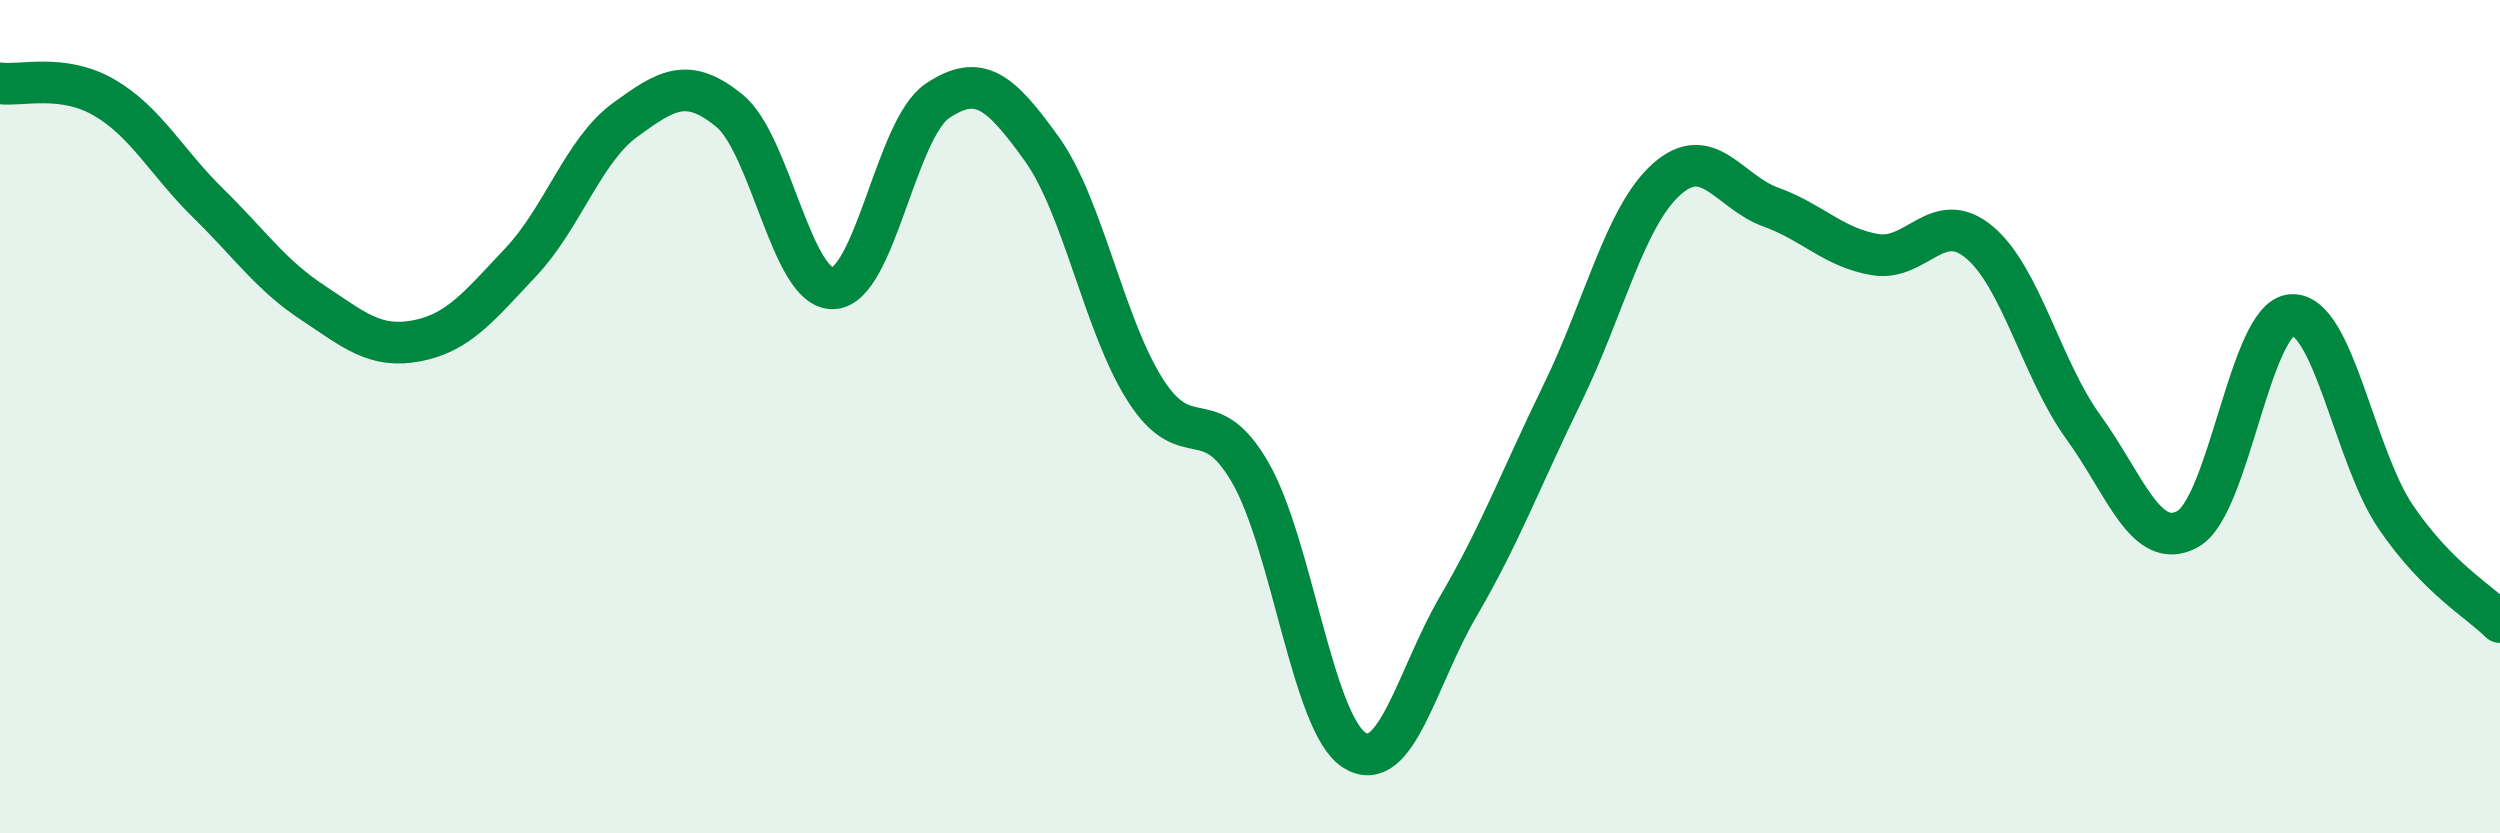 
    <svg width="60" height="20" viewBox="0 0 60 20" xmlns="http://www.w3.org/2000/svg">
      <path
        d="M 0,2 C 0.5,2.07 1.5,1.76 2.5,2.34 C 3.5,2.92 4,3.9 5,4.88 C 6,5.86 6.5,6.6 7.5,7.26 C 8.5,7.92 9,8.37 10,8.18 C 11,7.99 11.5,7.35 12.5,6.29 C 13.5,5.23 14,3.61 15,2.88 C 16,2.15 16.5,1.84 17.5,2.65 C 18.5,3.46 19,6.97 20,6.92 C 21,6.87 21.5,3.09 22.5,2.42 C 23.5,1.75 24,2.18 25,3.57 C 26,4.96 26.5,7.83 27.5,9.38 C 28.5,10.93 29,9.61 30,11.33 C 31,13.05 31.5,17.36 32.5,18 C 33.5,18.64 34,16.26 35,14.55 C 36,12.84 36.5,11.49 37.5,9.44 C 38.5,7.39 39,5.19 40,4.3 C 41,3.41 41.5,4.61 42.5,4.97 C 43.5,5.33 44,5.94 45,6.11 C 46,6.28 46.5,4.98 47.5,5.81 C 48.5,6.64 49,8.87 50,10.25 C 51,11.63 51.5,13.24 52.5,12.7 C 53.5,12.16 54,7.62 55,7.56 C 56,7.5 56.5,10.94 57.5,12.41 C 58.5,13.88 59.5,14.43 60,14.93L60 20L0 20Z"
        fill="#008740"
        opacity="0.1"
        stroke-linecap="round"
        stroke-linejoin="round"
      />
      <path
        d="M 0,2 C 0.5,2.07 1.5,1.76 2.5,2.34 C 3.5,2.92 4,3.9 5,4.88 C 6,5.86 6.5,6.6 7.5,7.26 C 8.5,7.92 9,8.37 10,8.18 C 11,7.99 11.5,7.35 12.5,6.29 C 13.5,5.23 14,3.61 15,2.88 C 16,2.15 16.5,1.84 17.5,2.65 C 18.5,3.46 19,6.97 20,6.92 C 21,6.87 21.5,3.09 22.5,2.42 C 23.5,1.75 24,2.18 25,3.57 C 26,4.96 26.5,7.83 27.5,9.38 C 28.5,10.93 29,9.61 30,11.33 C 31,13.05 31.5,17.36 32.5,18 C 33.5,18.64 34,16.26 35,14.55 C 36,12.84 36.5,11.49 37.5,9.44 C 38.5,7.39 39,5.19 40,4.3 C 41,3.41 41.5,4.61 42.5,4.97 C 43.5,5.33 44,5.94 45,6.11 C 46,6.28 46.5,4.98 47.5,5.81 C 48.5,6.64 49,8.87 50,10.25 C 51,11.63 51.5,13.24 52.5,12.7 C 53.5,12.16 54,7.62 55,7.56 C 56,7.5 56.5,10.94 57.5,12.41 C 58.5,13.88 59.5,14.43 60,14.93"
        stroke="#008740"
        stroke-width="1"
        fill="none"
        stroke-linecap="round"
        stroke-linejoin="round"
      />
    </svg>
  